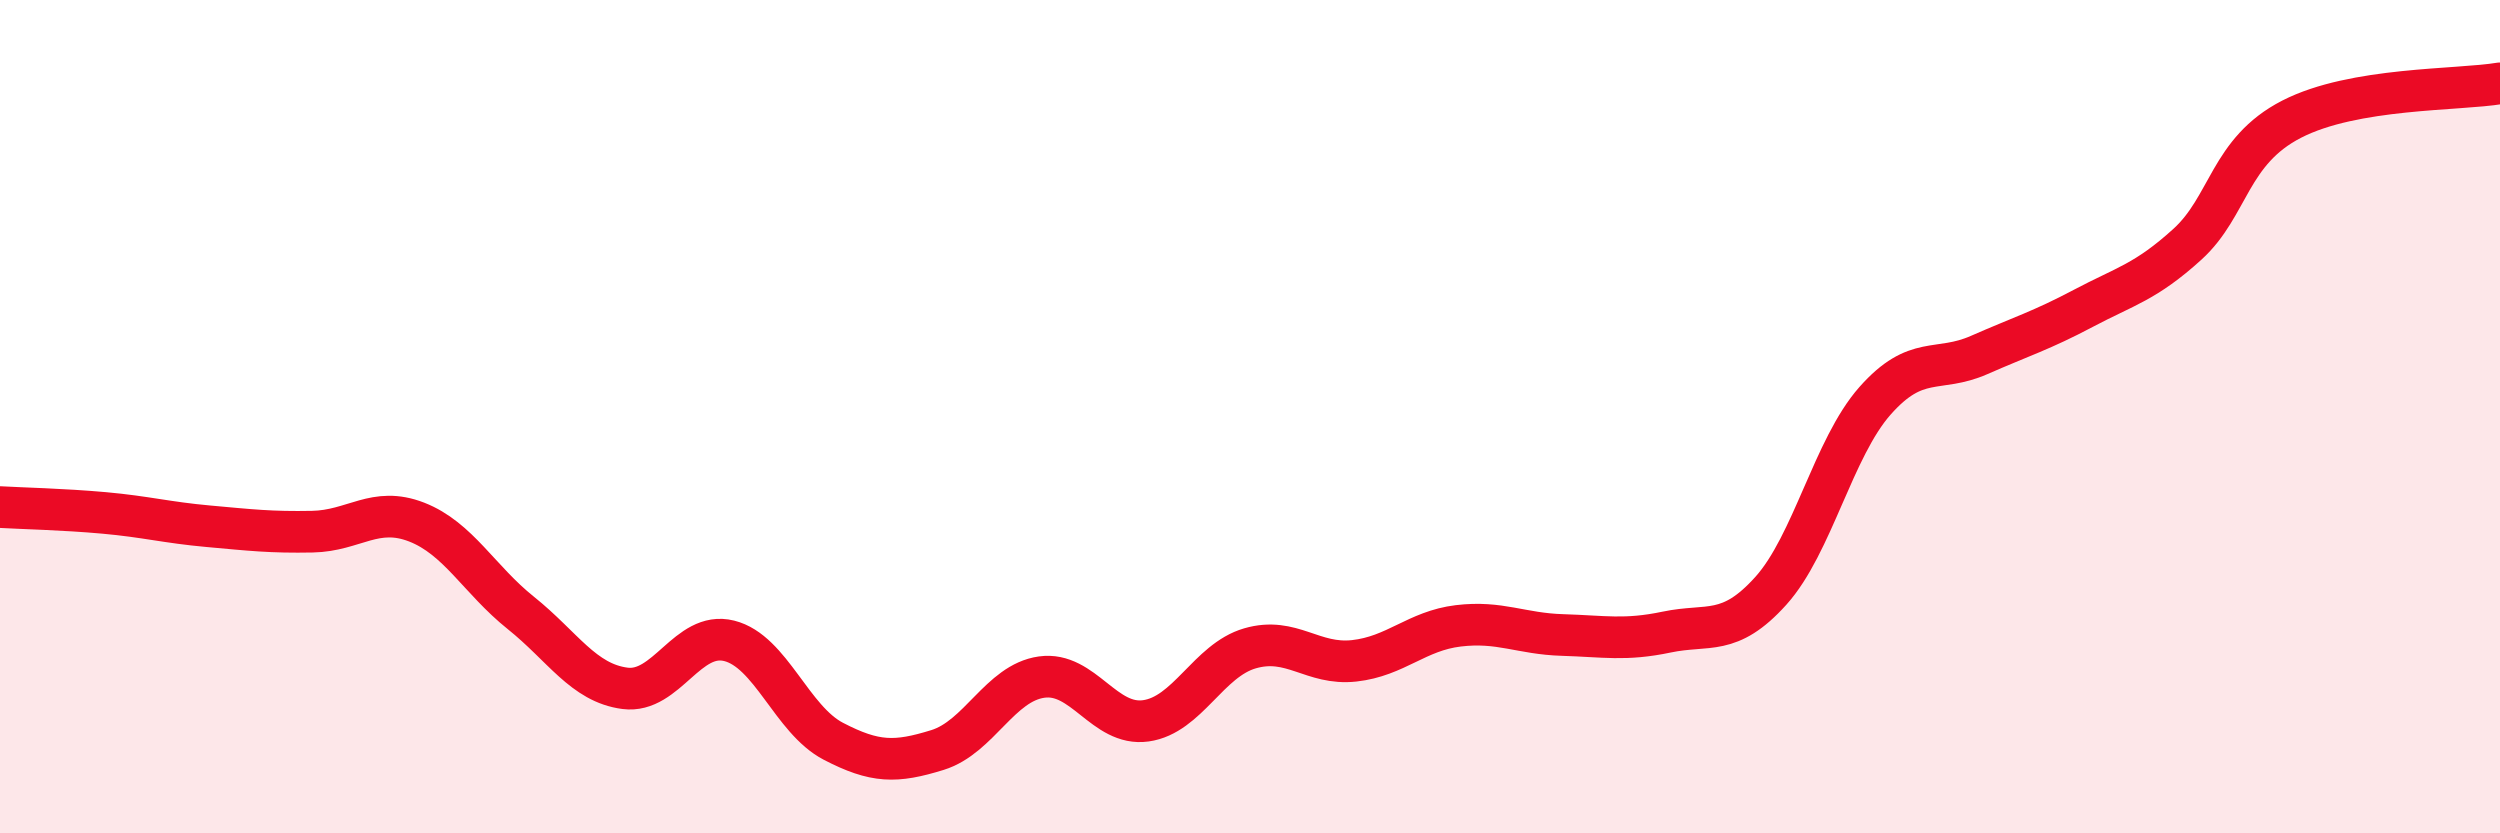 
    <svg width="60" height="20" viewBox="0 0 60 20" xmlns="http://www.w3.org/2000/svg">
      <path
        d="M 0,12.17 C 0.5,12.2 1.5,12.22 2.5,12.31 C 3.5,12.4 4,12.54 5,12.63 C 6,12.72 6.5,12.78 7.5,12.76 C 8.5,12.74 9,12.14 10,12.53 C 11,12.92 11.5,13.91 12.5,14.71 C 13.5,15.51 14,16.39 15,16.52 C 16,16.65 16.5,15.13 17.5,15.38 C 18.5,15.63 19,17.27 20,17.79 C 21,18.31 21.5,18.31 22.5,18 C 23.5,17.69 24,16.39 25,16.25 C 26,16.11 26.5,17.44 27.5,17.3 C 28.5,17.16 29,15.85 30,15.56 C 31,15.27 31.5,15.97 32.5,15.86 C 33.5,15.75 34,15.14 35,15.02 C 36,14.9 36.5,15.21 37.5,15.24 C 38.5,15.27 39,15.38 40,15.17 C 41,14.96 41.5,15.29 42.5,14.18 C 43.5,13.07 44,10.75 45,9.62 C 46,8.49 46.5,8.96 47.5,8.52 C 48.5,8.08 49,7.93 50,7.4 C 51,6.87 51.5,6.77 52.5,5.86 C 53.5,4.95 53.5,3.63 55,2.86 C 56.5,2.09 59,2.17 60,2L60 20L0 20Z"
        fill="#EB0A25"
        opacity="0.1"
        stroke-linecap="round"
        stroke-linejoin="round"
      />
      <path
        d="M 0,12.17 C 0.5,12.2 1.5,12.22 2.5,12.31 C 3.5,12.4 4,12.54 5,12.63 C 6,12.72 6.5,12.78 7.5,12.76 C 8.5,12.74 9,12.14 10,12.53 C 11,12.92 11.5,13.91 12.5,14.71 C 13.5,15.51 14,16.39 15,16.52 C 16,16.65 16.5,15.13 17.5,15.38 C 18.5,15.63 19,17.27 20,17.79 C 21,18.31 21.5,18.31 22.5,18 C 23.5,17.69 24,16.39 25,16.25 C 26,16.11 26.5,17.44 27.5,17.3 C 28.5,17.16 29,15.85 30,15.56 C 31,15.27 31.5,15.97 32.5,15.86 C 33.5,15.75 34,15.14 35,15.02 C 36,14.9 36.5,15.21 37.5,15.24 C 38.5,15.27 39,15.38 40,15.17 C 41,14.96 41.5,15.29 42.5,14.18 C 43.5,13.07 44,10.75 45,9.62 C 46,8.49 46.5,8.96 47.5,8.52 C 48.5,8.08 49,7.93 50,7.4 C 51,6.87 51.5,6.77 52.5,5.86 C 53.5,4.95 53.5,3.63 55,2.86 C 56.5,2.09 59,2.17 60,2"
        stroke="#EB0A25"
        stroke-width="1"
        fill="none"
        stroke-linecap="round"
        stroke-linejoin="round"
      />
    </svg>
  